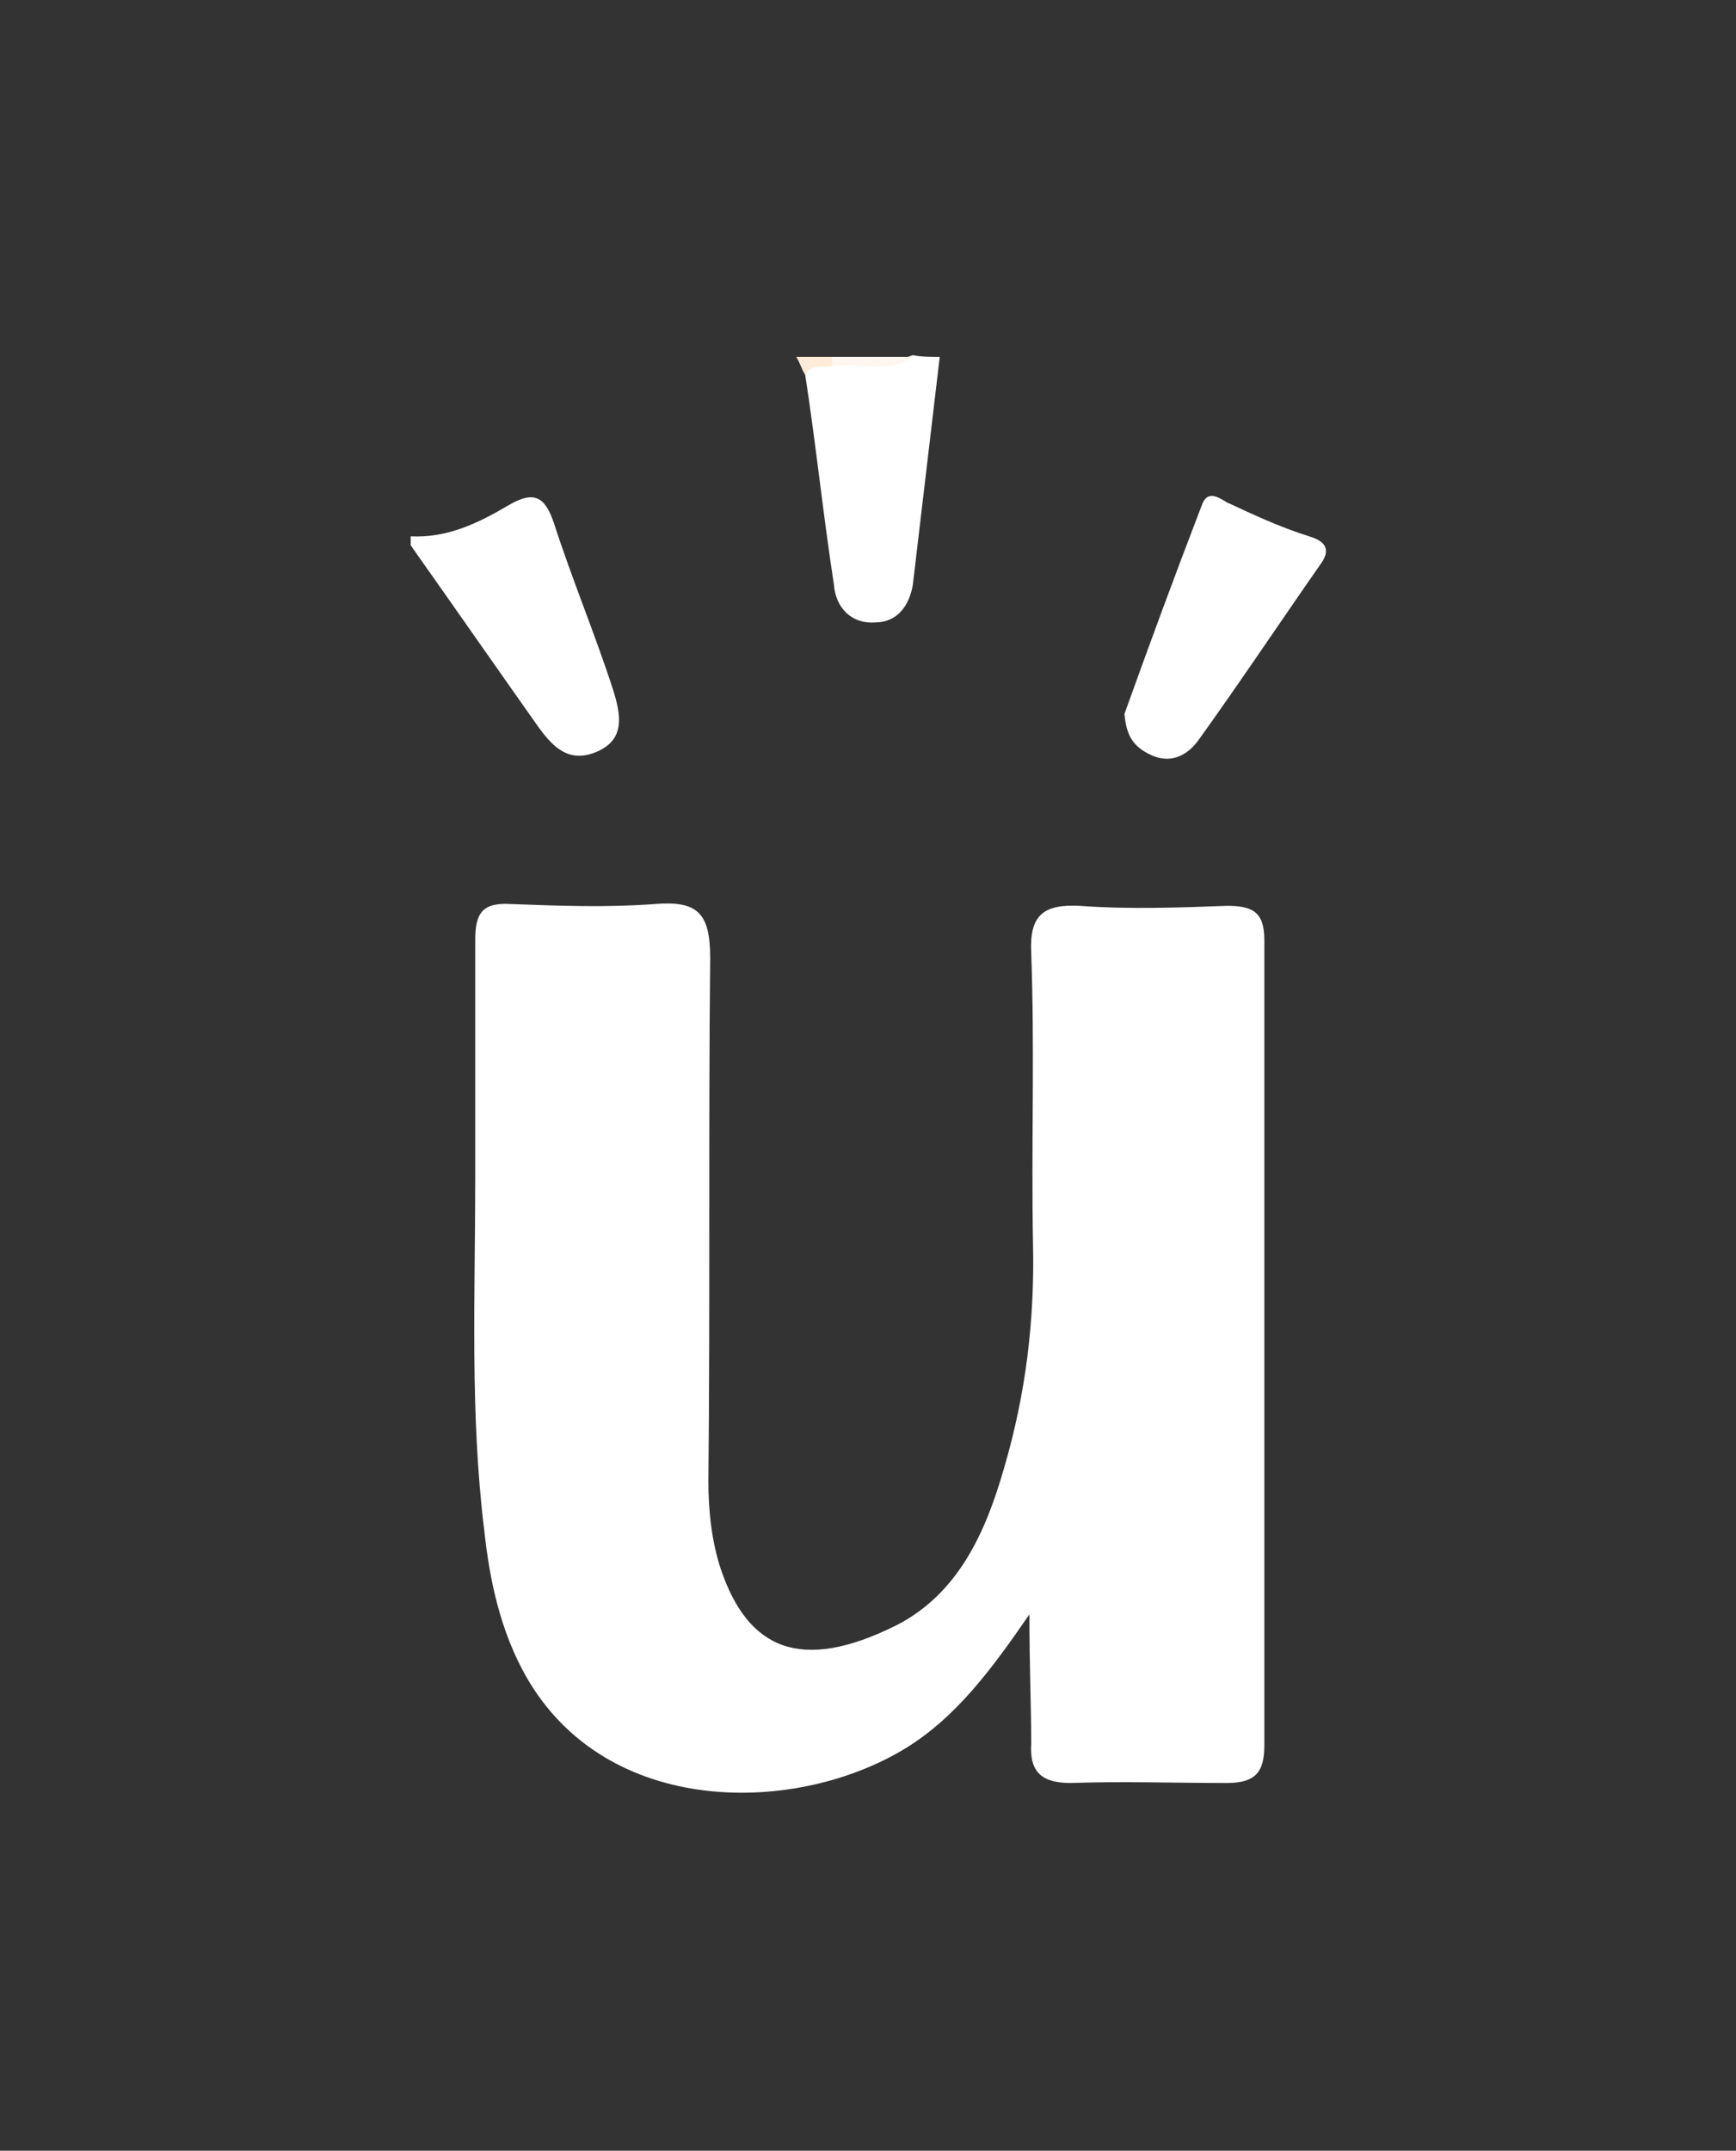 <?xml version="1.0" encoding="utf-8"?>
<!-- Generator: Adobe Illustrator 28.2.0, SVG Export Plug-In . SVG Version: 6.00 Build 0)  -->
<svg version="1.1" id="Layer_1" xmlns="http://www.w3.org/2000/svg" xmlns:xlink="http://www.w3.org/1999/xlink" x="0px" y="0px"
	 viewBox="0 0 96.8 119.9" style="enable-background:new 0 0 96.8 119.9;" xml:space="preserve">
<rect x="0" y="0" width="96.8" height="119.9" fill="#333333" stroke="none"/>
<style type="text/css">
	.st0{fill:#FFFFFF;}
	.st1{fill:#FEF7F1;}
	.st2{fill:#FEEBD9;}
</style>
<g>
	<path class="st0" d="M22.9,29.9c2,0.1,3.7-0.7,5.4-1.7c1.5-0.9,2.1-0.5,2.6,1c1,3.1,2.3,6.2,3.3,9.3c0.4,1.3,0.7,2.7-0.9,3.4
		c-1.6,0.7-2.5-0.3-3.3-1.4c-2.4-3.4-4.7-6.7-7.1-10.1C22.9,30.3,22.9,30.1,22.9,29.9z"/>
	<path class="st0" d="M52.4,19.9c-0.5,4.2-1,8.5-1.5,12.7c-0.2,1.2-0.9,2.1-2.1,2.1c-1.3,0.1-2.2-0.8-2.3-2.1
		c-0.6-3.9-1-7.8-1.6-11.7c0.1-1.2,1-0.6,1.5-0.8c1.5-0.1,3,0.3,4.5-0.3C51.4,19.9,51.9,19.9,52.4,19.9z"/>
	<path class="st1" d="M50.9,19.9c-1.4,1-3,0.3-4.5,0.5c-0.2-0.1-0.2-0.2-0.2-0.3c0.1-0.1,0.1-0.2,0.2-0.2
		C47.9,19.9,49.4,19.9,50.9,19.9z"/>
	<path class="st2" d="M46.4,19.9c0,0.2,0,0.3,0,0.5c-0.6,0.1-1.2-0.1-1.5,0.5c-0.2-0.3-0.3-0.7-0.5-1C45.1,19.9,45.8,19.9,46.4,19.9
		z"/>
	<path class="st0" d="M57.4,90c-2.2,3.2-4.1,5.7-6.8,7.4c-6.1,3.8-16.8,4-21.3-4c-1.4-2.5-2-5.3-2.3-8.1c-0.8-6.5-0.5-13.1-0.5-19.7
		c0-4.4,0-8.8,0-13.2c0-1.5,0.4-2.1,2-2c2.7,0.1,5.3,0.2,8,0c2.4-0.2,3.1,0.5,3.1,3c-0.1,9.7,0,19.5-0.1,29.2c0,1.7,0.2,3.4,0.7,4.9
		c1.5,4.4,4.4,5.8,9.8,3.1c3.5-1.8,5-5.3,6-8.8c1.2-4.1,1.7-8.2,1.6-12.5c-0.1-5.4,0.1-10.8-0.1-16.2c-0.1-2.1,0.7-2.7,2.7-2.6
		c2.7,0.2,5.5,0.1,8.2,0c1.4,0,2.1,0.3,2.1,1.9c0,15,0,30,0,44.9c0,1.5-0.5,2.1-2.1,2.1c-2.9,0-5.8-0.1-8.7,0
		c-1.6,0-2.3-0.6-2.2-2.2C57.5,95,57.4,92.9,57.4,90z"/>
	<path class="st0" d="M62.7,39.8c1.4-3.9,2.8-7.7,4.3-11.6c0.3-0.9,0.9-0.5,1.4-0.2c1.5,0.7,3,1.4,4.6,1.9c1,0.3,1.2,0.8,0.6,1.6
		c-2.3,3.3-4.5,6.6-6.8,9.8c-0.6,0.8-1.5,1.3-2.6,0.8C63.1,41.6,62.8,40.9,62.7,39.8z"/>
</g>
</svg>
